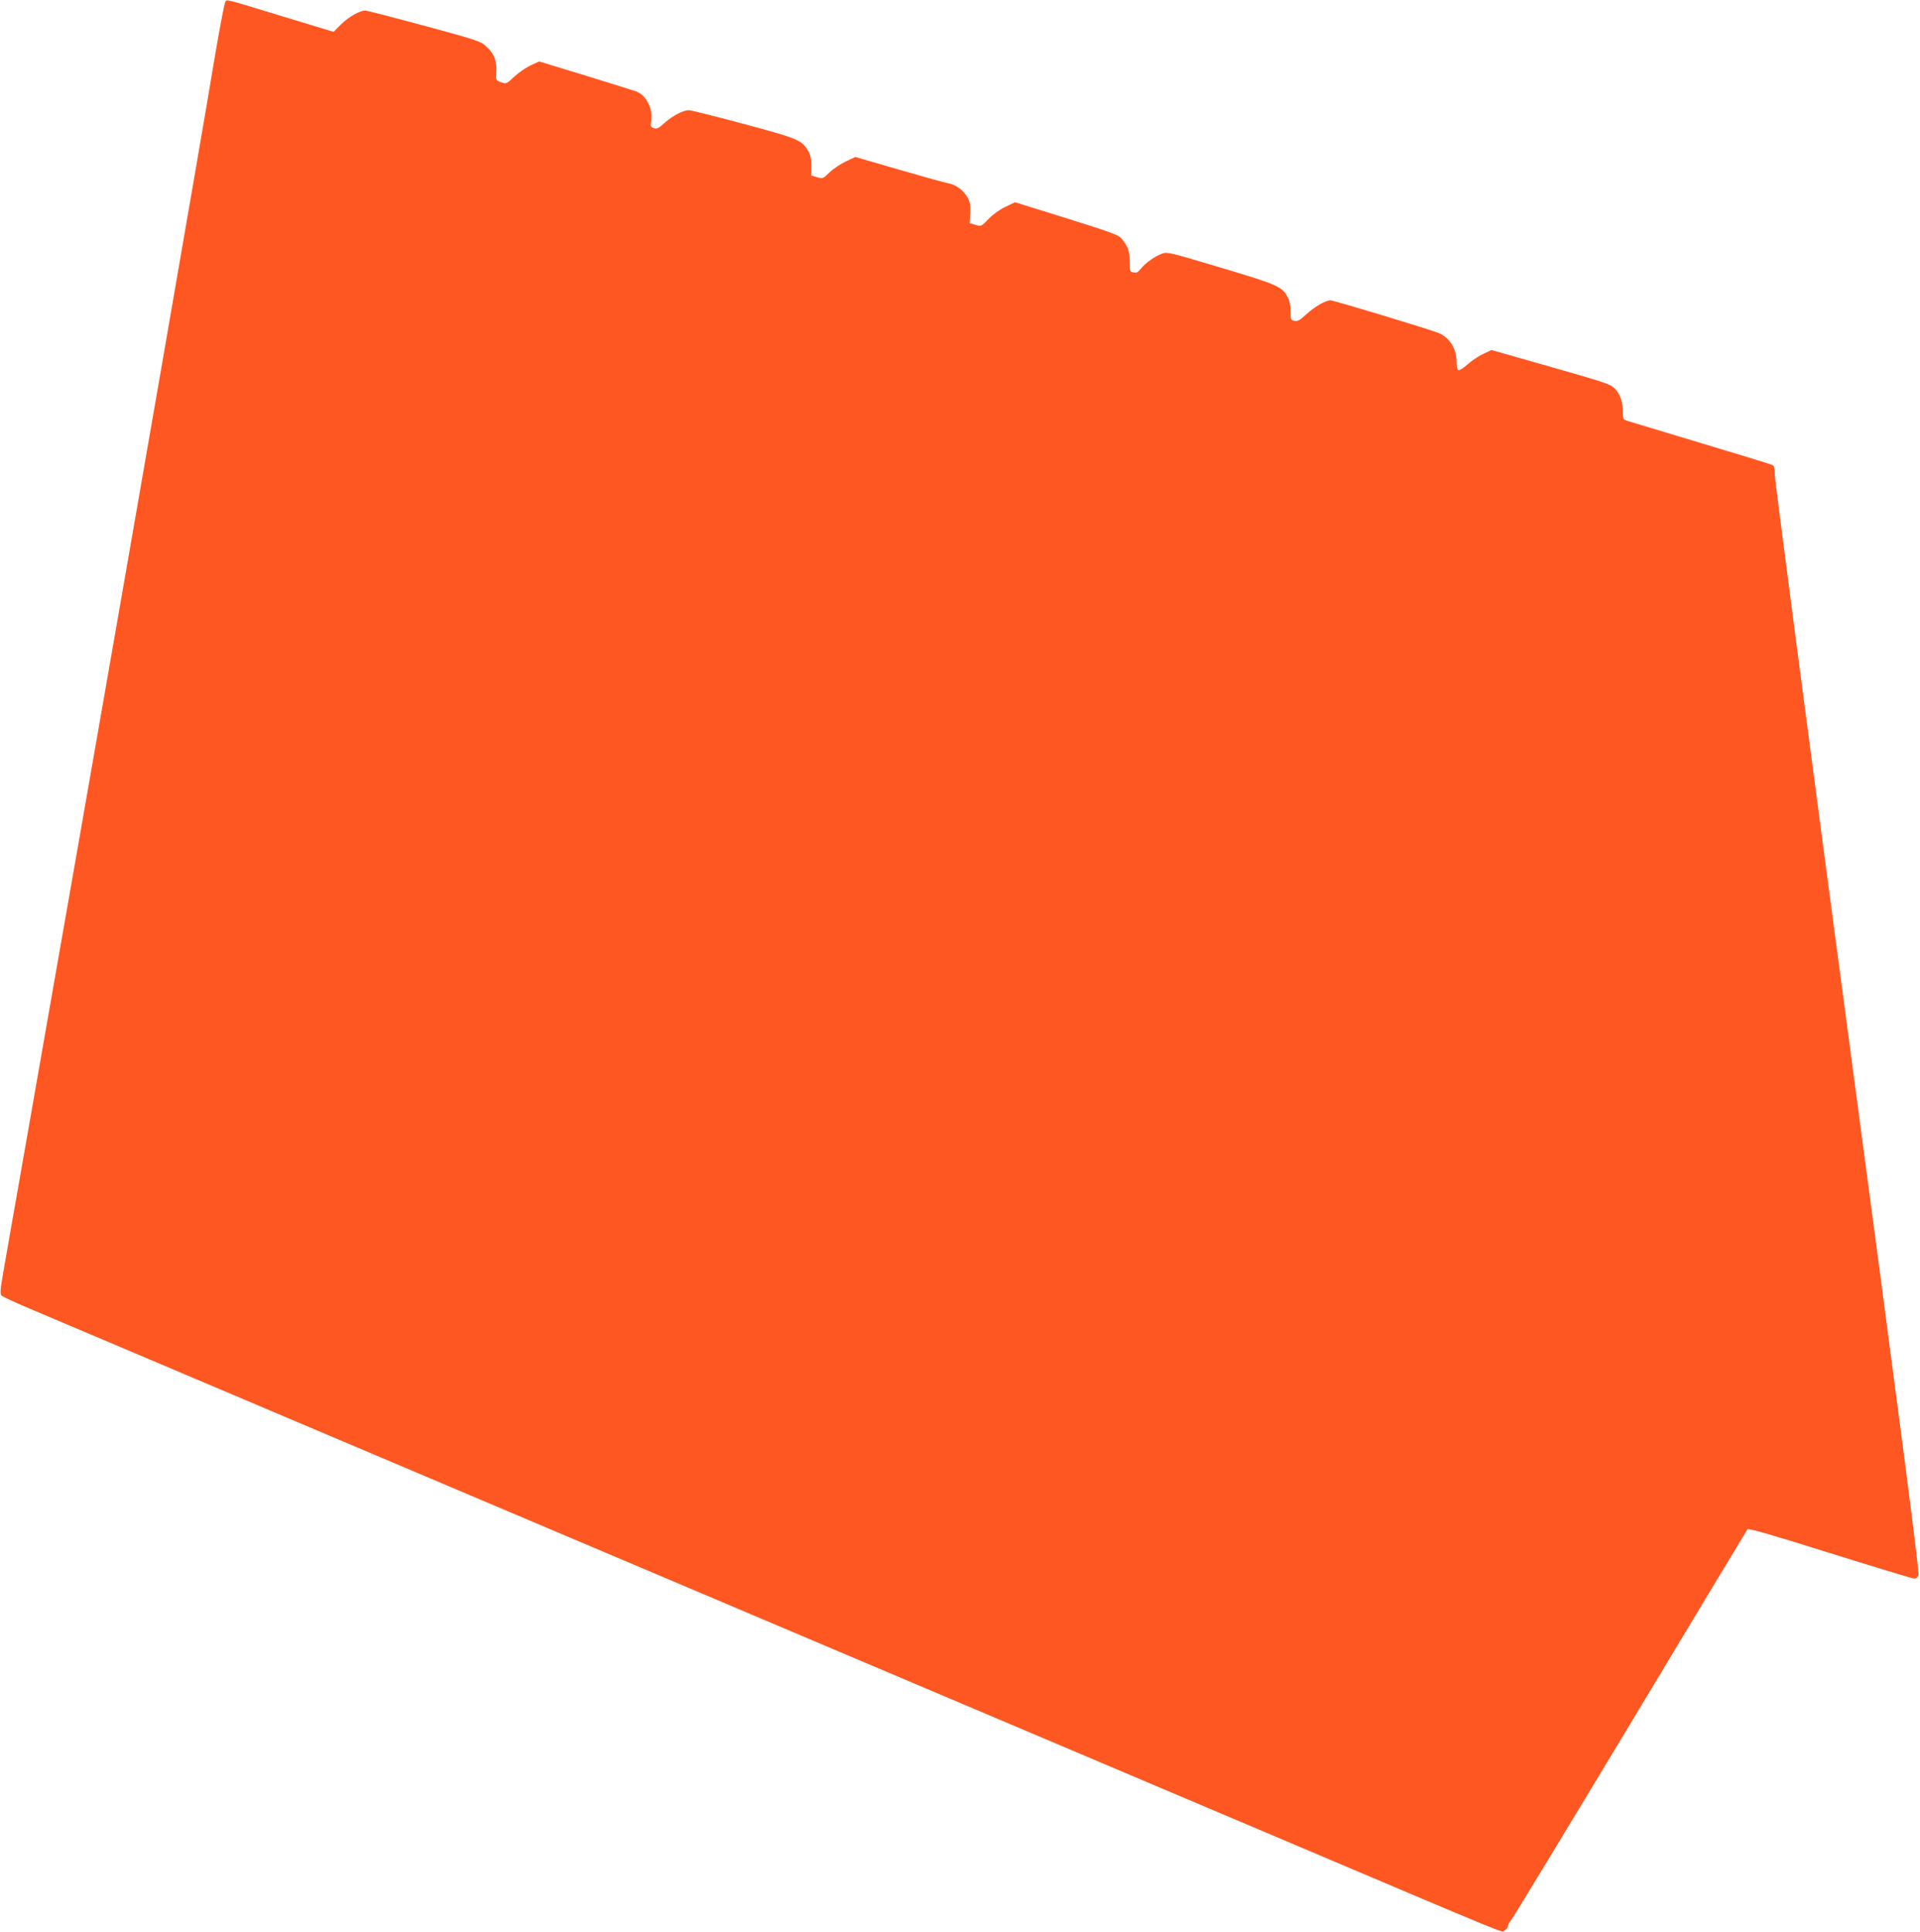 <?xml version="1.0" standalone="no"?>
<!DOCTYPE svg PUBLIC "-//W3C//DTD SVG 20010904//EN"
 "http://www.w3.org/TR/2001/REC-SVG-20010904/DTD/svg10.dtd">
<svg version="1.0" xmlns="http://www.w3.org/2000/svg"
 width="1272pt" height="1280pt" viewBox="0 0 1272 1280"
 preserveAspectRatio="xMidYMid meet">
<g transform="translate(0,1280) scale(0.1,-0.1)"
fill="#ff5722" stroke="none">
<path d="M1493 12788 c-6 -7 -36 -166 -68 -353 -96 -581 -535 -3108 -880
-5080 -64 -363 -147 -838 -185 -1055 -38 -217 -123 -705 -190 -1085 -67 -379
-133 -757 -147 -838 -22 -126 -24 -151 -12 -162 8 -8 104 -52 214 -98 110 -47
394 -167 630 -267 237 -100 576 -244 755 -320 179 -76 519 -220 755 -320 237
-100 576 -244 755 -320 179 -76 519 -220 755 -320 237 -100 576 -244 755 -320
179 -76 519 -220 755 -320 237 -100 576 -244 755 -320 179 -76 519 -220 755
-320 237 -100 576 -244 755 -320 179 -76 519 -220 755 -320 1691 -717 1535
-653 1562 -641 13 6 23 18 23 28 0 9 9 26 19 37 11 12 366 597 790 1301 423
704 773 1285 778 1292 6 8 157 -35 548 -158 297 -93 548 -169 557 -169 10 0
22 9 28 20 8 15 -102 863 -471 3627 -265 1985 -481 3634 -481 3665 1 45 -3 60
-16 67 -9 5 -222 70 -472 145 -250 76 -469 141 -487 147 -31 10 -31 12 -32 69
0 68 -26 128 -68 158 -32 22 -88 40 -500 157 l-302 86 -55 -26 c-30 -14 -76
-45 -103 -69 -26 -24 -54 -41 -60 -39 -8 3 -13 24 -13 54 0 88 -45 161 -118
192 -54 23 -695 217 -717 217 -33 0 -104 -41 -160 -92 -45 -41 -60 -49 -80
-44 -23 6 -25 11 -25 64 0 34 -7 70 -18 91 -36 71 -64 84 -442 197 -334 100
-357 106 -390 94 -48 -17 -114 -64 -142 -101 -20 -24 -30 -29 -49 -24 -24 6
-25 10 -25 73 0 69 -11 100 -56 154 -19 22 -79 43 -363 132 l-340 106 -63 -30
c-37 -17 -83 -50 -112 -80 -49 -51 -50 -51 -88 -40 l-38 12 4 66 c2 55 -1 74
-20 107 -28 47 -76 82 -127 91 -20 3 -166 44 -325 90 l-289 84 -62 -29 c-34
-16 -83 -48 -108 -72 -44 -43 -46 -44 -84 -33 l-38 11 0 64 c0 46 -6 74 -20
98 -43 73 -66 83 -428 180 -186 50 -350 91 -364 91 -37 0 -109 -38 -162 -86
-39 -35 -50 -40 -70 -33 -20 8 -22 14 -17 43 15 80 -32 177 -99 200 -22 8
-176 56 -341 107 l-302 92 -56 -26 c-31 -14 -80 -48 -109 -75 -51 -48 -53 -49
-87 -37 -34 12 -35 13 -32 62 5 75 -12 123 -60 169 -43 41 -45 42 -415 143
-204 55 -381 101 -393 101 -38 0 -111 -42 -162 -93 l-48 -48 -333 101 c-400
122 -371 115 -384 98z"/>
</g>
</svg>
